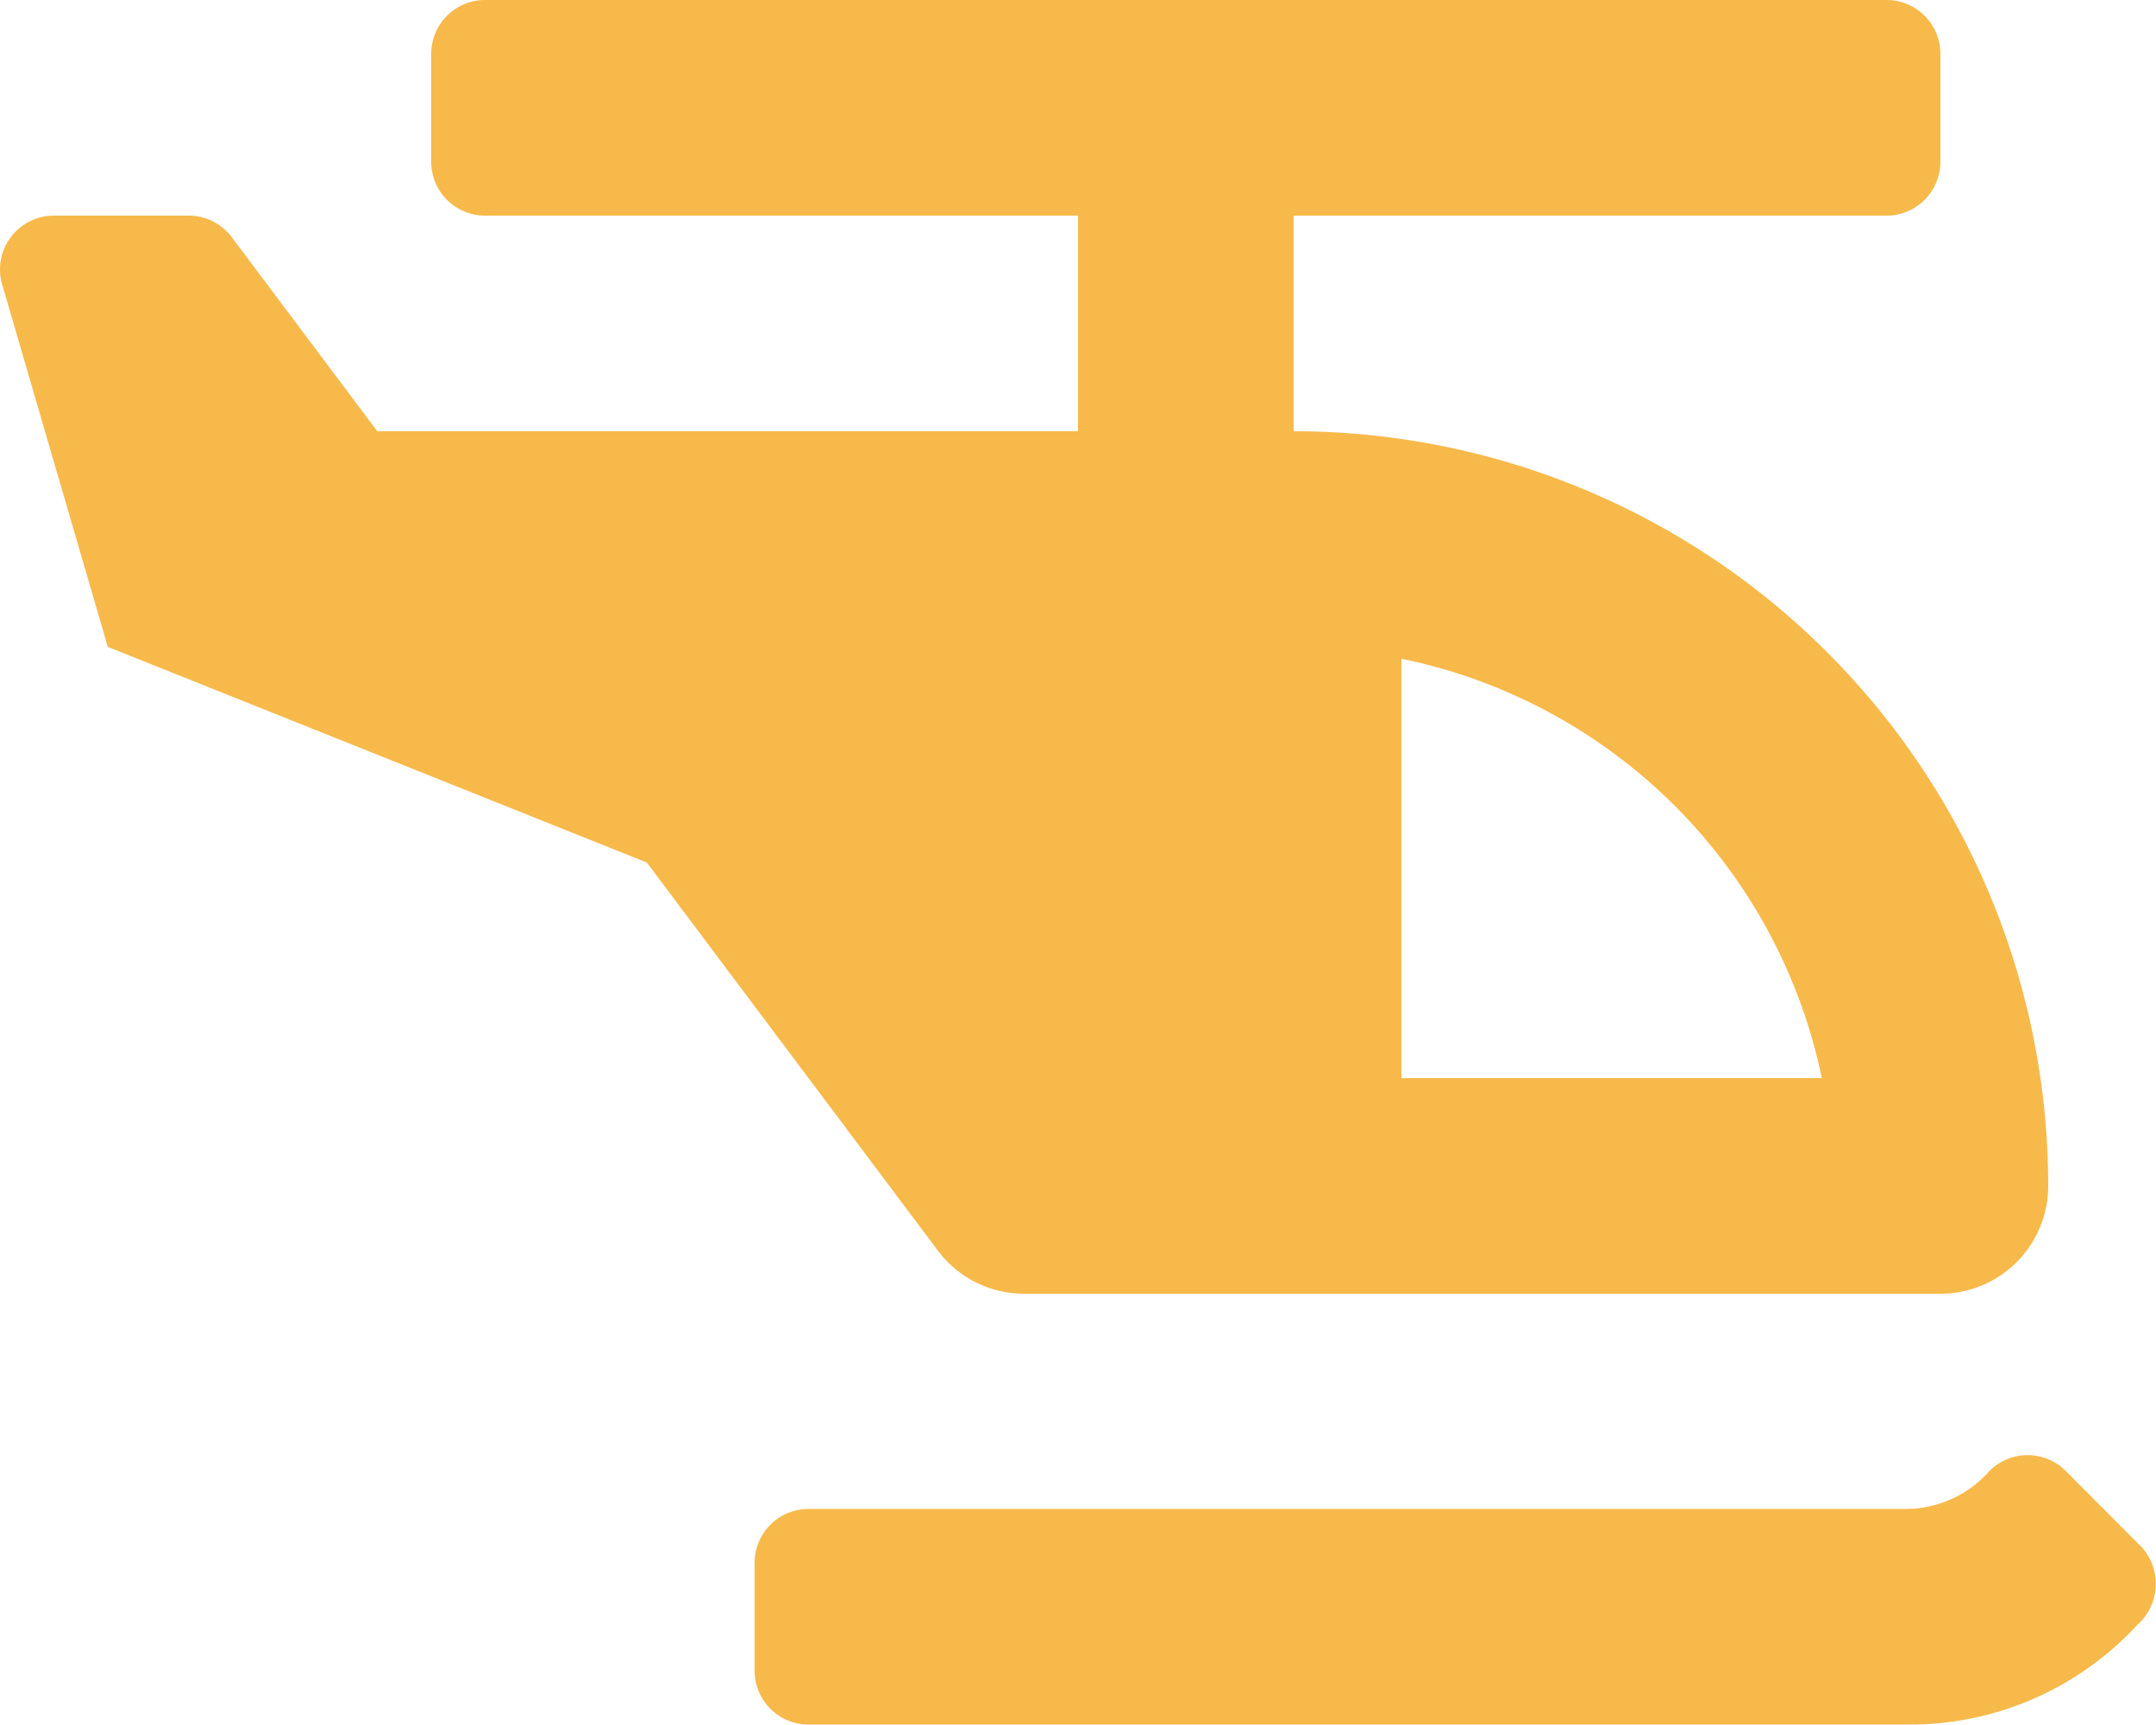 <svg xmlns="http://www.w3.org/2000/svg" width="20" height="16" viewBox="0 0 20 16">
  <path id="Icon_awesome-helicopter" data-name="Icon awesome-helicopter" d="M9.5,12H18a1,1,0,0,0,1-1,7,7,0,0,0-7-7V2h5.5a.5.5,0,0,0,.5-.5V.5a.5.5,0,0,0-.5-.5H4.5A.5.5,0,0,0,4,.5v1a.5.5,0,0,0,.5.5H10V4H3.5L2.15,2.2a.5.5,0,0,0-.4-.2H.5a.5.5,0,0,0-.485.621L1,6,6,8l2.7,3.6A1,1,0,0,0,9.5,12ZM13,6.11A5.01,5.01,0,0,1,16.9,10H13Zm6.855,8.228-.692-.694a.5.5,0,0,0-.708,0,1.038,1.038,0,0,1-.77.352H7.5a.5.5,0,0,0-.5.5v1a.5.5,0,0,0,.5.5H17.686a2.87,2.87,0,0,0,2.139-.923A.509.509,0,0,0,19.856,14.338Z" transform="translate(0 0)" fill="#f7b94a"/>
</svg>
